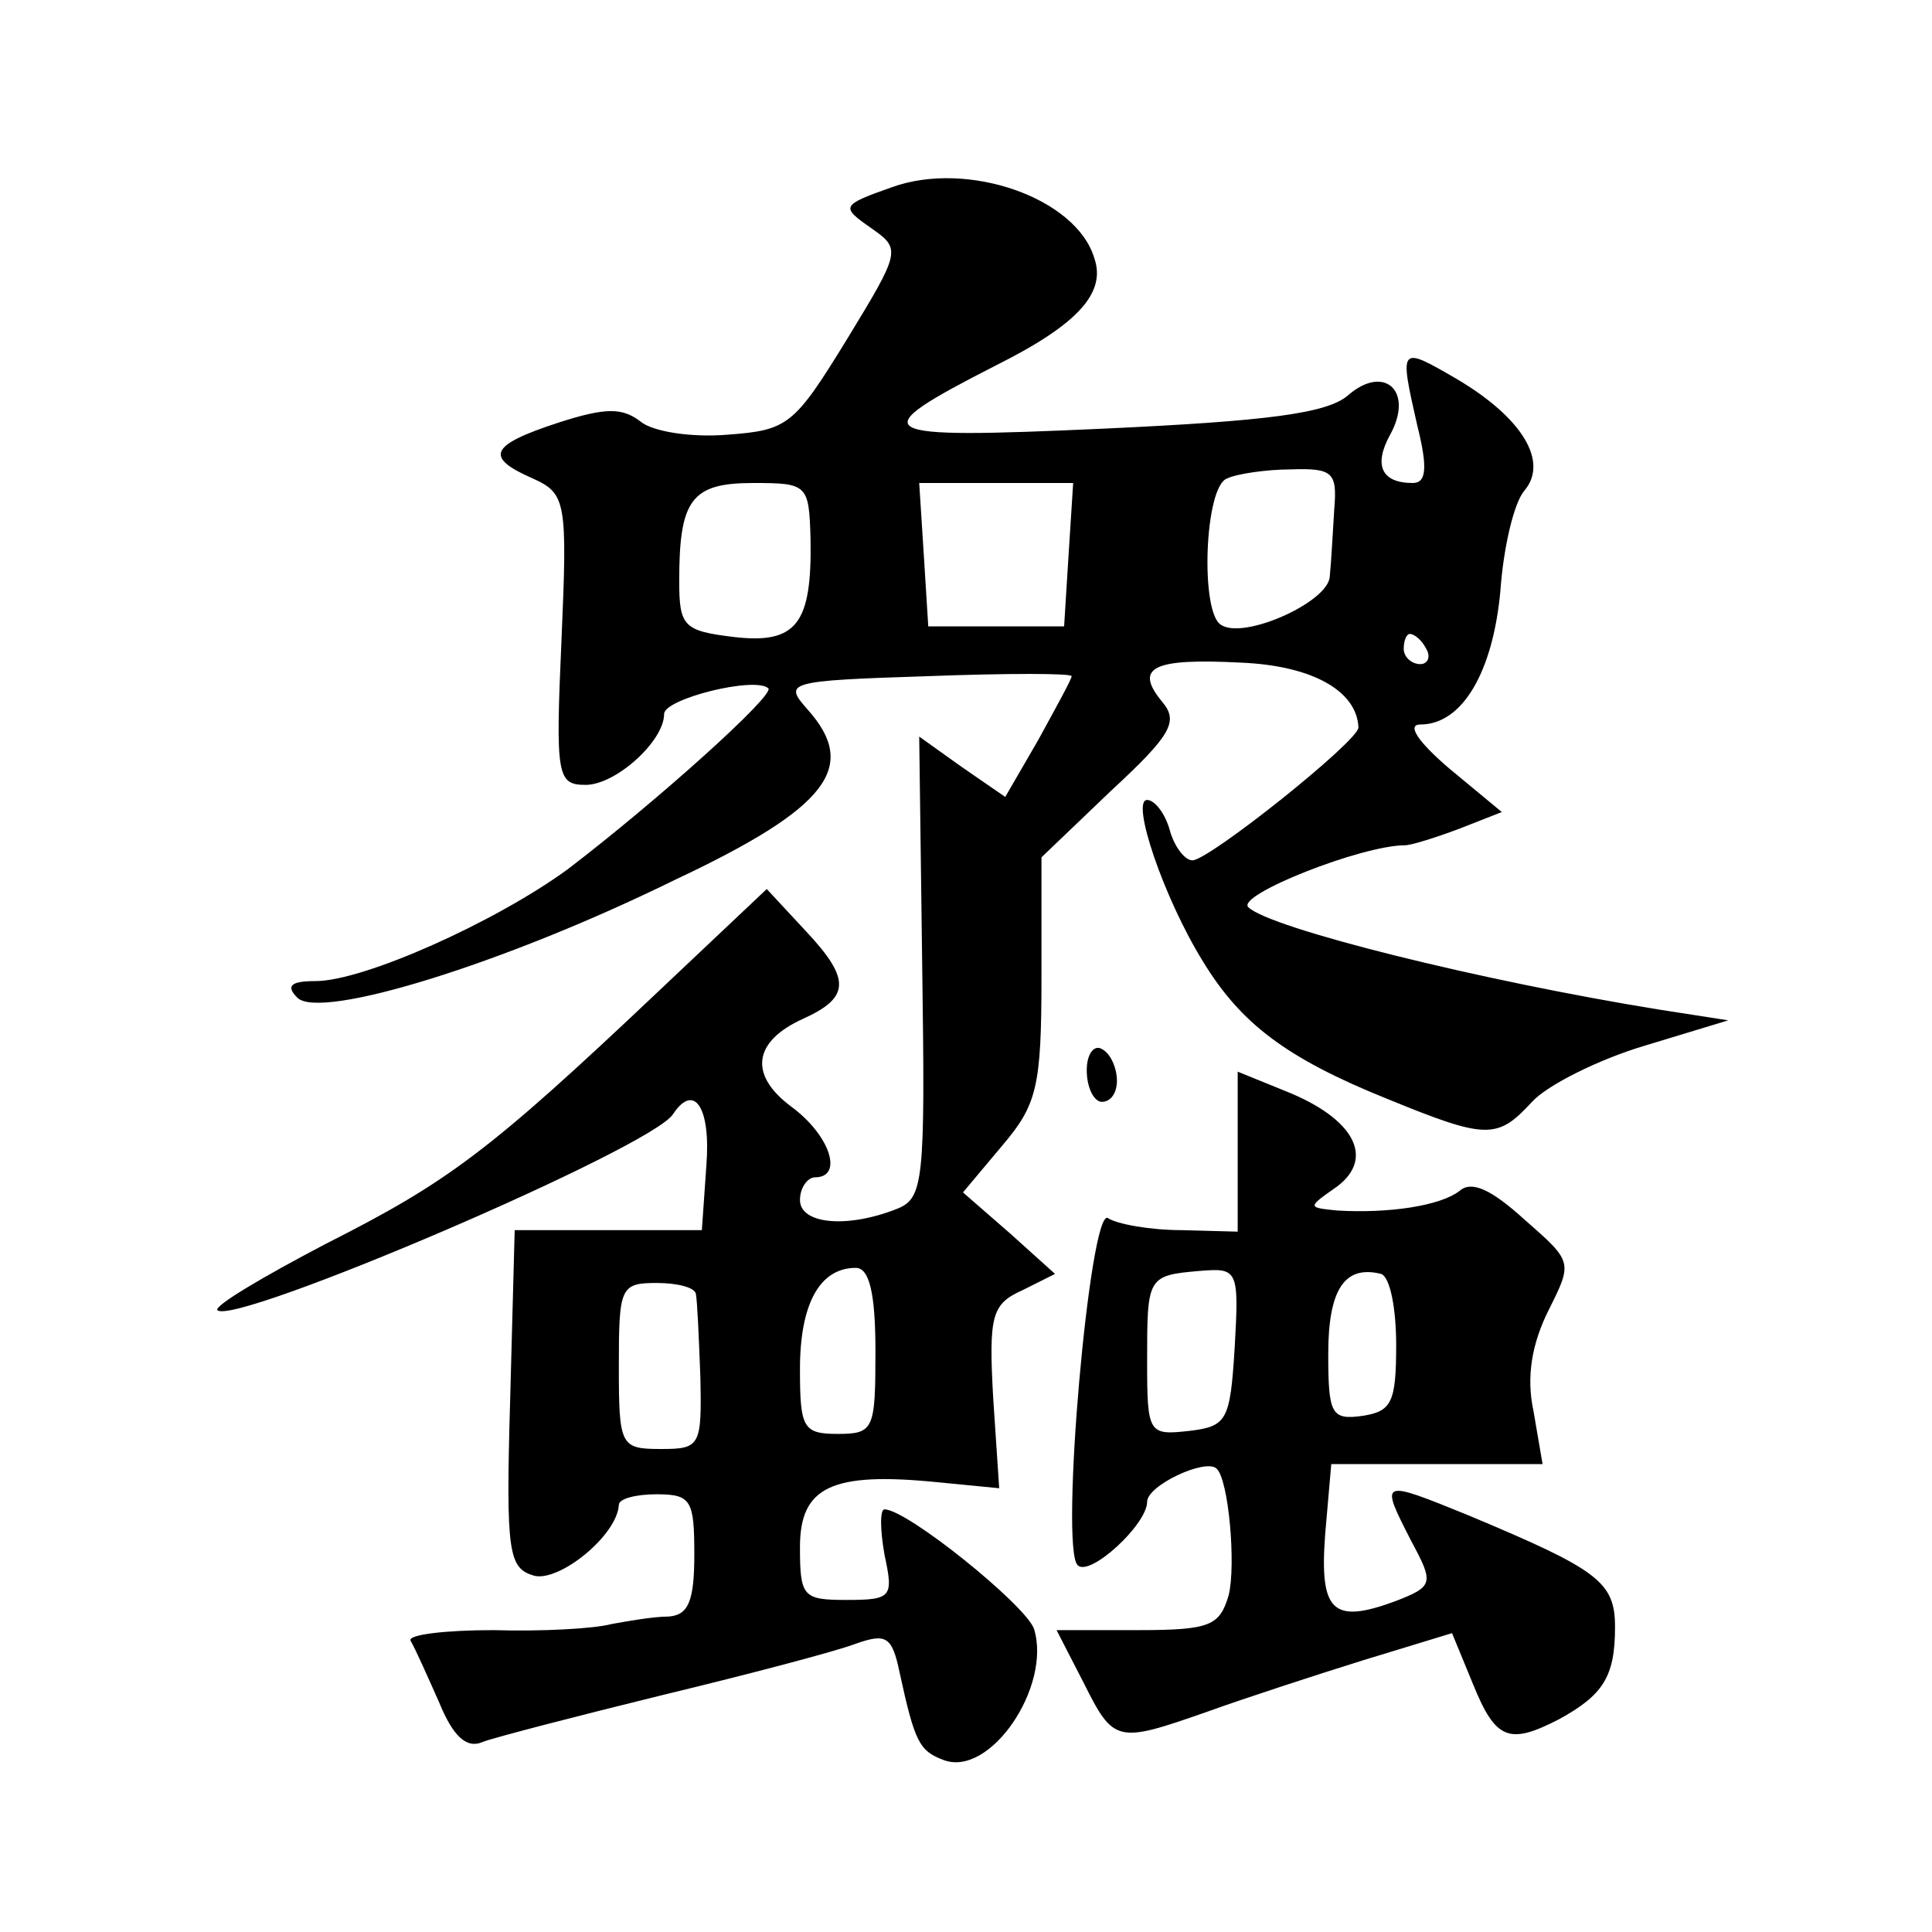<?xml version="1.0" standalone="no"?>
<!DOCTYPE svg PUBLIC "-//W3C//DTD SVG 20010904//EN"
 "http://www.w3.org/TR/2001/REC-SVG-20010904/DTD/svg10.dtd">
<svg version="1.0" xmlns="http://www.w3.org/2000/svg"
 width="128pt" height="128pt" viewBox="0 0 128 128"
 preserveAspectRatio="xMidYMid meet">
<g transform="translate(0,128) scale(0.1,-0.1)"
fill="#0" stroke="none">
<path d="M591 1156 c-34 -12 -34 -13 -14 -27 20 -14 20 -15 -16 -74 -35 -57 -39
-60 -79 -63 -24 -2 -50 2 -58 9 -12 9 -23 9 -54 -1 -46 -15 -49 -23 -17 -37 22
-10 23 -15 19 -107 -4 -90 -3 -96 16 -96 20 0 52 29 52 47 0 10 60 25 69 17 5 -4
-74 -75 -133 -120 -48 -35 -135 -74 -167 -74 -16 0 -20 -3 -12 -11 15 -15 136 22
250 78 102 48 122 75 88 113 -16 18 -14 19 79 22 53 2 96 2 96 0 0 -2 -10 -20 -22
-42 l-22 -38 -29 20 -28 20 2 -153 c2 -142 1 -153 -17 -160 -33 -13 -64 -10 -64
6 0 8 5 15 10 15 19 0 10 28 -16 47 -28 21 -25 43 8 58 31 14 32 26 2 58 l-26 28
-72 -68 c-112 -106 -139 -126 -220 -167 -42 -22 -74 -41 -72 -44 11 -11 289 108
302 130 14 21 25 4 22 -34 l-3 -43 -62 0 -62 0 -3 -112 c-3 -103 -1 -112 16 -117
17 -4 55 27 56 47 0 4 11 7 25 7 23 0 25 -4 25 -40 0 -31 -4 -40 -17 -41 -10 0
-27 -3 -38 -5 -11 -3 -46 -5 -78 -4 -32 0 -57 -3 -55 -7 3 -5 11 -23 19 -41 9 -22
18 -31 29 -26 8 3 62 17 119 31 58 14 115 29 128 34 20 7 24 5 29 -19 10 -46 13
-52 29 -58 31 -12 72 49 60 87 -6 16 -84 79 -99 79 -3 0 -3 -13 0 -30 6 -28 5 -30
-25 -30 -29 0 -31 2 -31 35 0 40 21 50 91 43 l41 -4 -4 60 c-3 54 -1 62 19 71 l22
11 -30 27 -31 27 26 31 c23 27 26 39 26 111 l0 80 46 44 c40 37 45 46 34 59 -19
23 -6 29 52 26 48 -2 77 -19 78 -43 0 -9 -99 -88 -110 -88 -5 0 -12 9 -15 20 -3
11 -10 20 -15 20 -11 0 11 -65 37 -107 25 -41 55 -64 122 -91 66 -27 73 -27 96
-2 10 11 44 28 74 37 l56 17 -45 7 c-118 19 -259 54 -273 68 -8 8 75 41 104 41
4 0 20 5 36 11 l28 11 -35 29 c-21 18 -28 29 -19 29 28 0 48 35 53 88 2 29 9 59
16 67 16 19 -1 48 -45 74 -38 22 -38 22 -26 -31 7 -28 6 -38 -3 -38 -21 0 -26 12
-15 32 16 29 -4 47 -28 26 -14 -12 -54 -17 -162 -22 -155 -7 -161 -4 -71 42 54
27 73 48 65 71 -12 40 -84 65 -134 47z m293 -213 c-1 -16 -2 -35 -3 -45 -1 -17
-57 -42 -72 -32 -14 8 -11 92 4 97 6 3 26 6 42 6 28 1 31 -2 29 -26z m-347 -20
c1 -56 -9 -70 -51 -65 -33 4 -36 7 -36 37 0 54 8 65 49 65 36 0 37 -1 38 -37z m171
-10 l-3 -48 -45 0 -45 0 -3 48 -3 47 51 0 51 0 -3 -47z m237 -63 c3 -5 1 -10 -4
-10 -6 0 -11 5 -11 10 0 6 2 10 4 10 3 0 8 -4 11 -10z m-365 -465 c0 -52 -1 -55
-25 -55 -23 0 -25 4 -25 43 0 43 13 67 37 67 9 0 13 -17 13 -55z m-119 38 c1 -5
2 -29 3 -55 1 -46 0 -48 -26 -48 -27 0 -28 2 -28 55 0 52 1 55 25 55 14 0 25 -3
26 -7z M720 571 c0 -12 5 -21 10 -21 6 0 10 6 10 14 0 8 -4 18 -10 21 -5 3 -10
-3 -10 -14z M820 517 l0 -53 -37 1 c-21 0 -43 4 -49 8 -12 7 -32 -219 -20 -230
8 -8 46 27 46 42 0 11 39 29 46 22 8 -7 13 -64 8 -84 -6 -20 -12 -23 -60 -23 l-54
0 18 -35 c20 -40 22 -40 82 -19 25 9 71 24 103 34 l59 18 14 -34 c15 -37 24 -40
57 -23 29 16 37 28 37 61 0 30 -11 38 -97 74 -59 24 -59 24 -38 -17 15 -28 15 -30
-11 -40 -41 -15 -50 -7 -46 45 l4 46 70 0 70 0 -6 35 c-5 23 -1 45 10 67 16 32
16 32 -16 60 -22 20 -35 26 -43 19 -13 -10 -47 -15 -81 -13 -20 2 -20 2 0 16 25
19 11 45 -34 63 l-32 13 0 -53z m-2 -130 c-3 -48 -5 -52 -30 -55 -27 -3 -28 -2
-28 46 0 56 0 57 35 60 25 2 26 1 23 -51z m107 2 c0 -38 -3 -44 -22 -47 -21 -3
-23 1 -23 41 0 43 11 59 35 53 6 -2 10 -23 10 -47z"/>
</g>
</svg>
